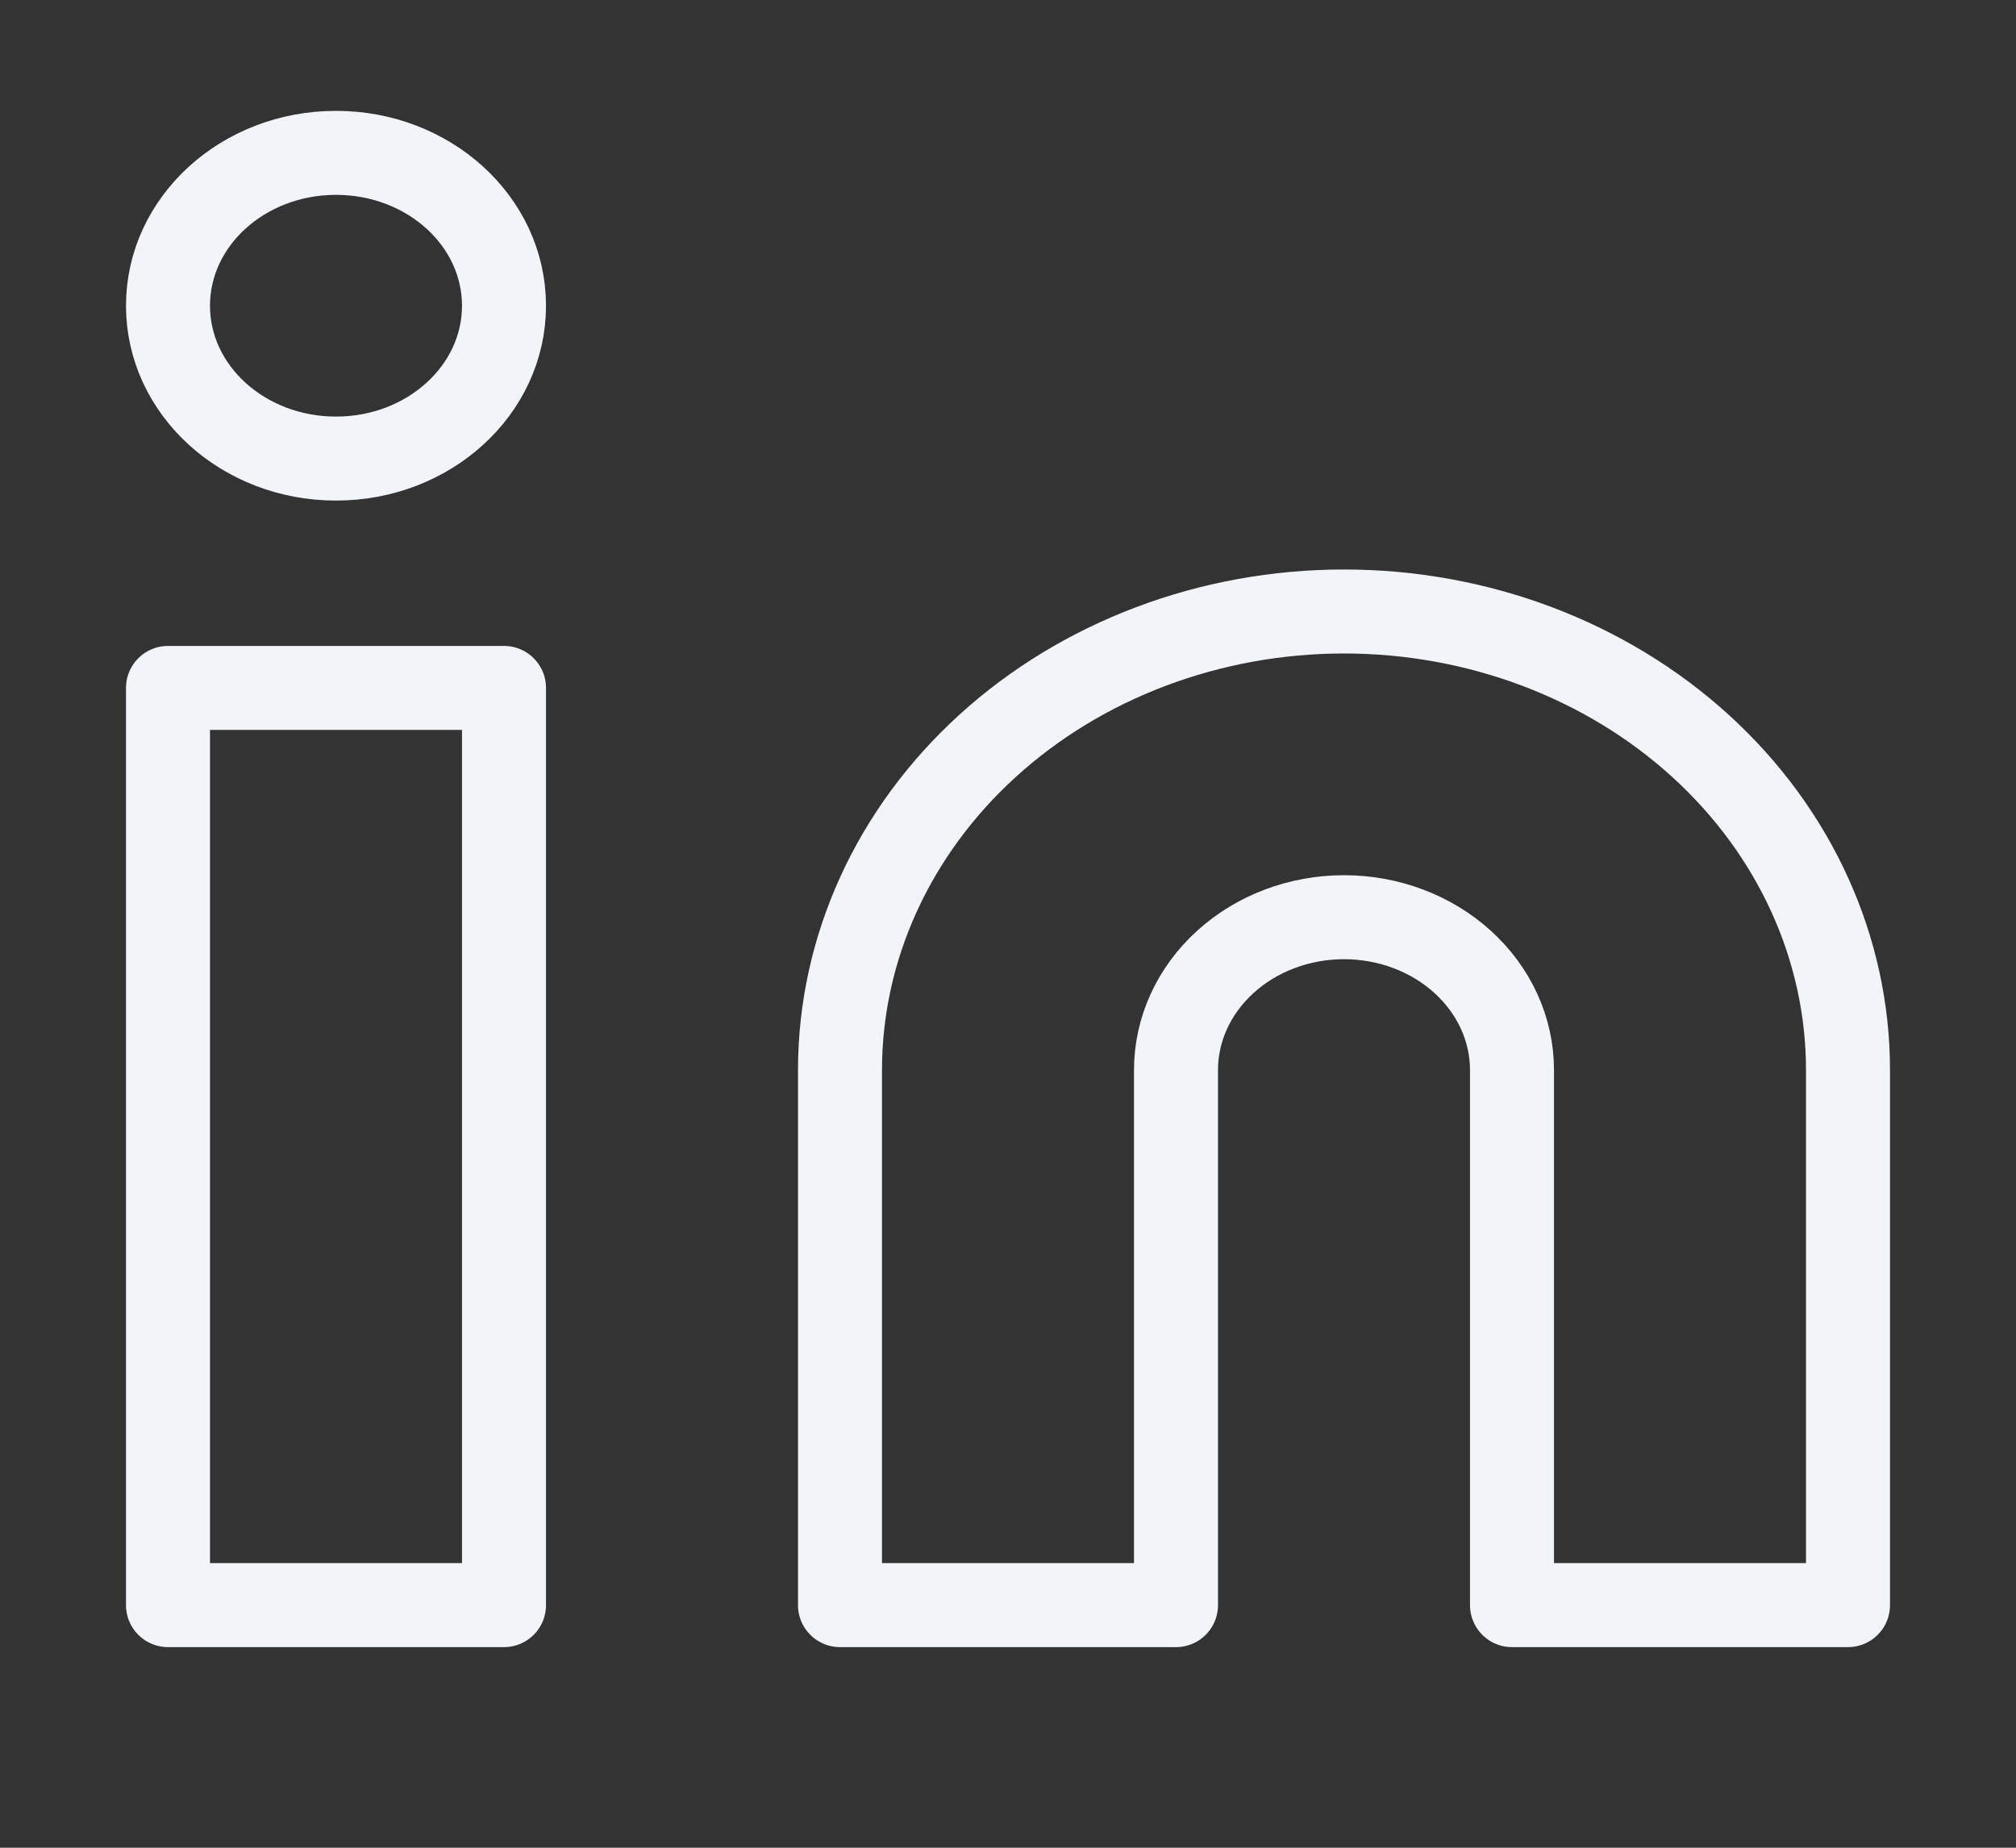 <svg width="36" height="33" viewBox="0 0 36 33" fill="none" xmlns="http://www.w3.org/2000/svg">
<rect x="0" y="0" width="36" height="33" fill="#333333" stroke="none"/>
<path d="M24 10.921C26.387 10.921 28.676 11.784 30.364 13.32C32.052 14.856 33 16.939 33 19.111V28.667H27V19.111C27 18.387 26.684 17.693 26.121 17.181C25.559 16.669 24.796 16.381 24 16.381C23.204 16.381 22.441 16.669 21.879 17.181C21.316 17.693 21 18.387 21 19.111V28.667H15V19.111C15 16.939 15.948 14.856 17.636 13.32C19.324 11.784 21.613 10.921 24 10.921Z" stroke="#F1F5F9" stroke-width="1.5" stroke-linecap="round" stroke-linejoin="round"/>
<path d="M9 12.286H3V28.667H9V12.286Z" stroke="#F1F5F9" stroke-width="1.5" stroke-linecap="round" stroke-linejoin="round"/>
<path d="M6 8.19C7.657 8.19 9 6.968 9 5.46C9 3.952 7.657 2.73 6 2.73C4.343 2.73 3 3.952 3 5.46C3 6.968 4.343 8.19 6 8.19Z" stroke="#F1F5F9" stroke-width="1.5" stroke-linecap="round" stroke-linejoin="round"/>
</svg>
